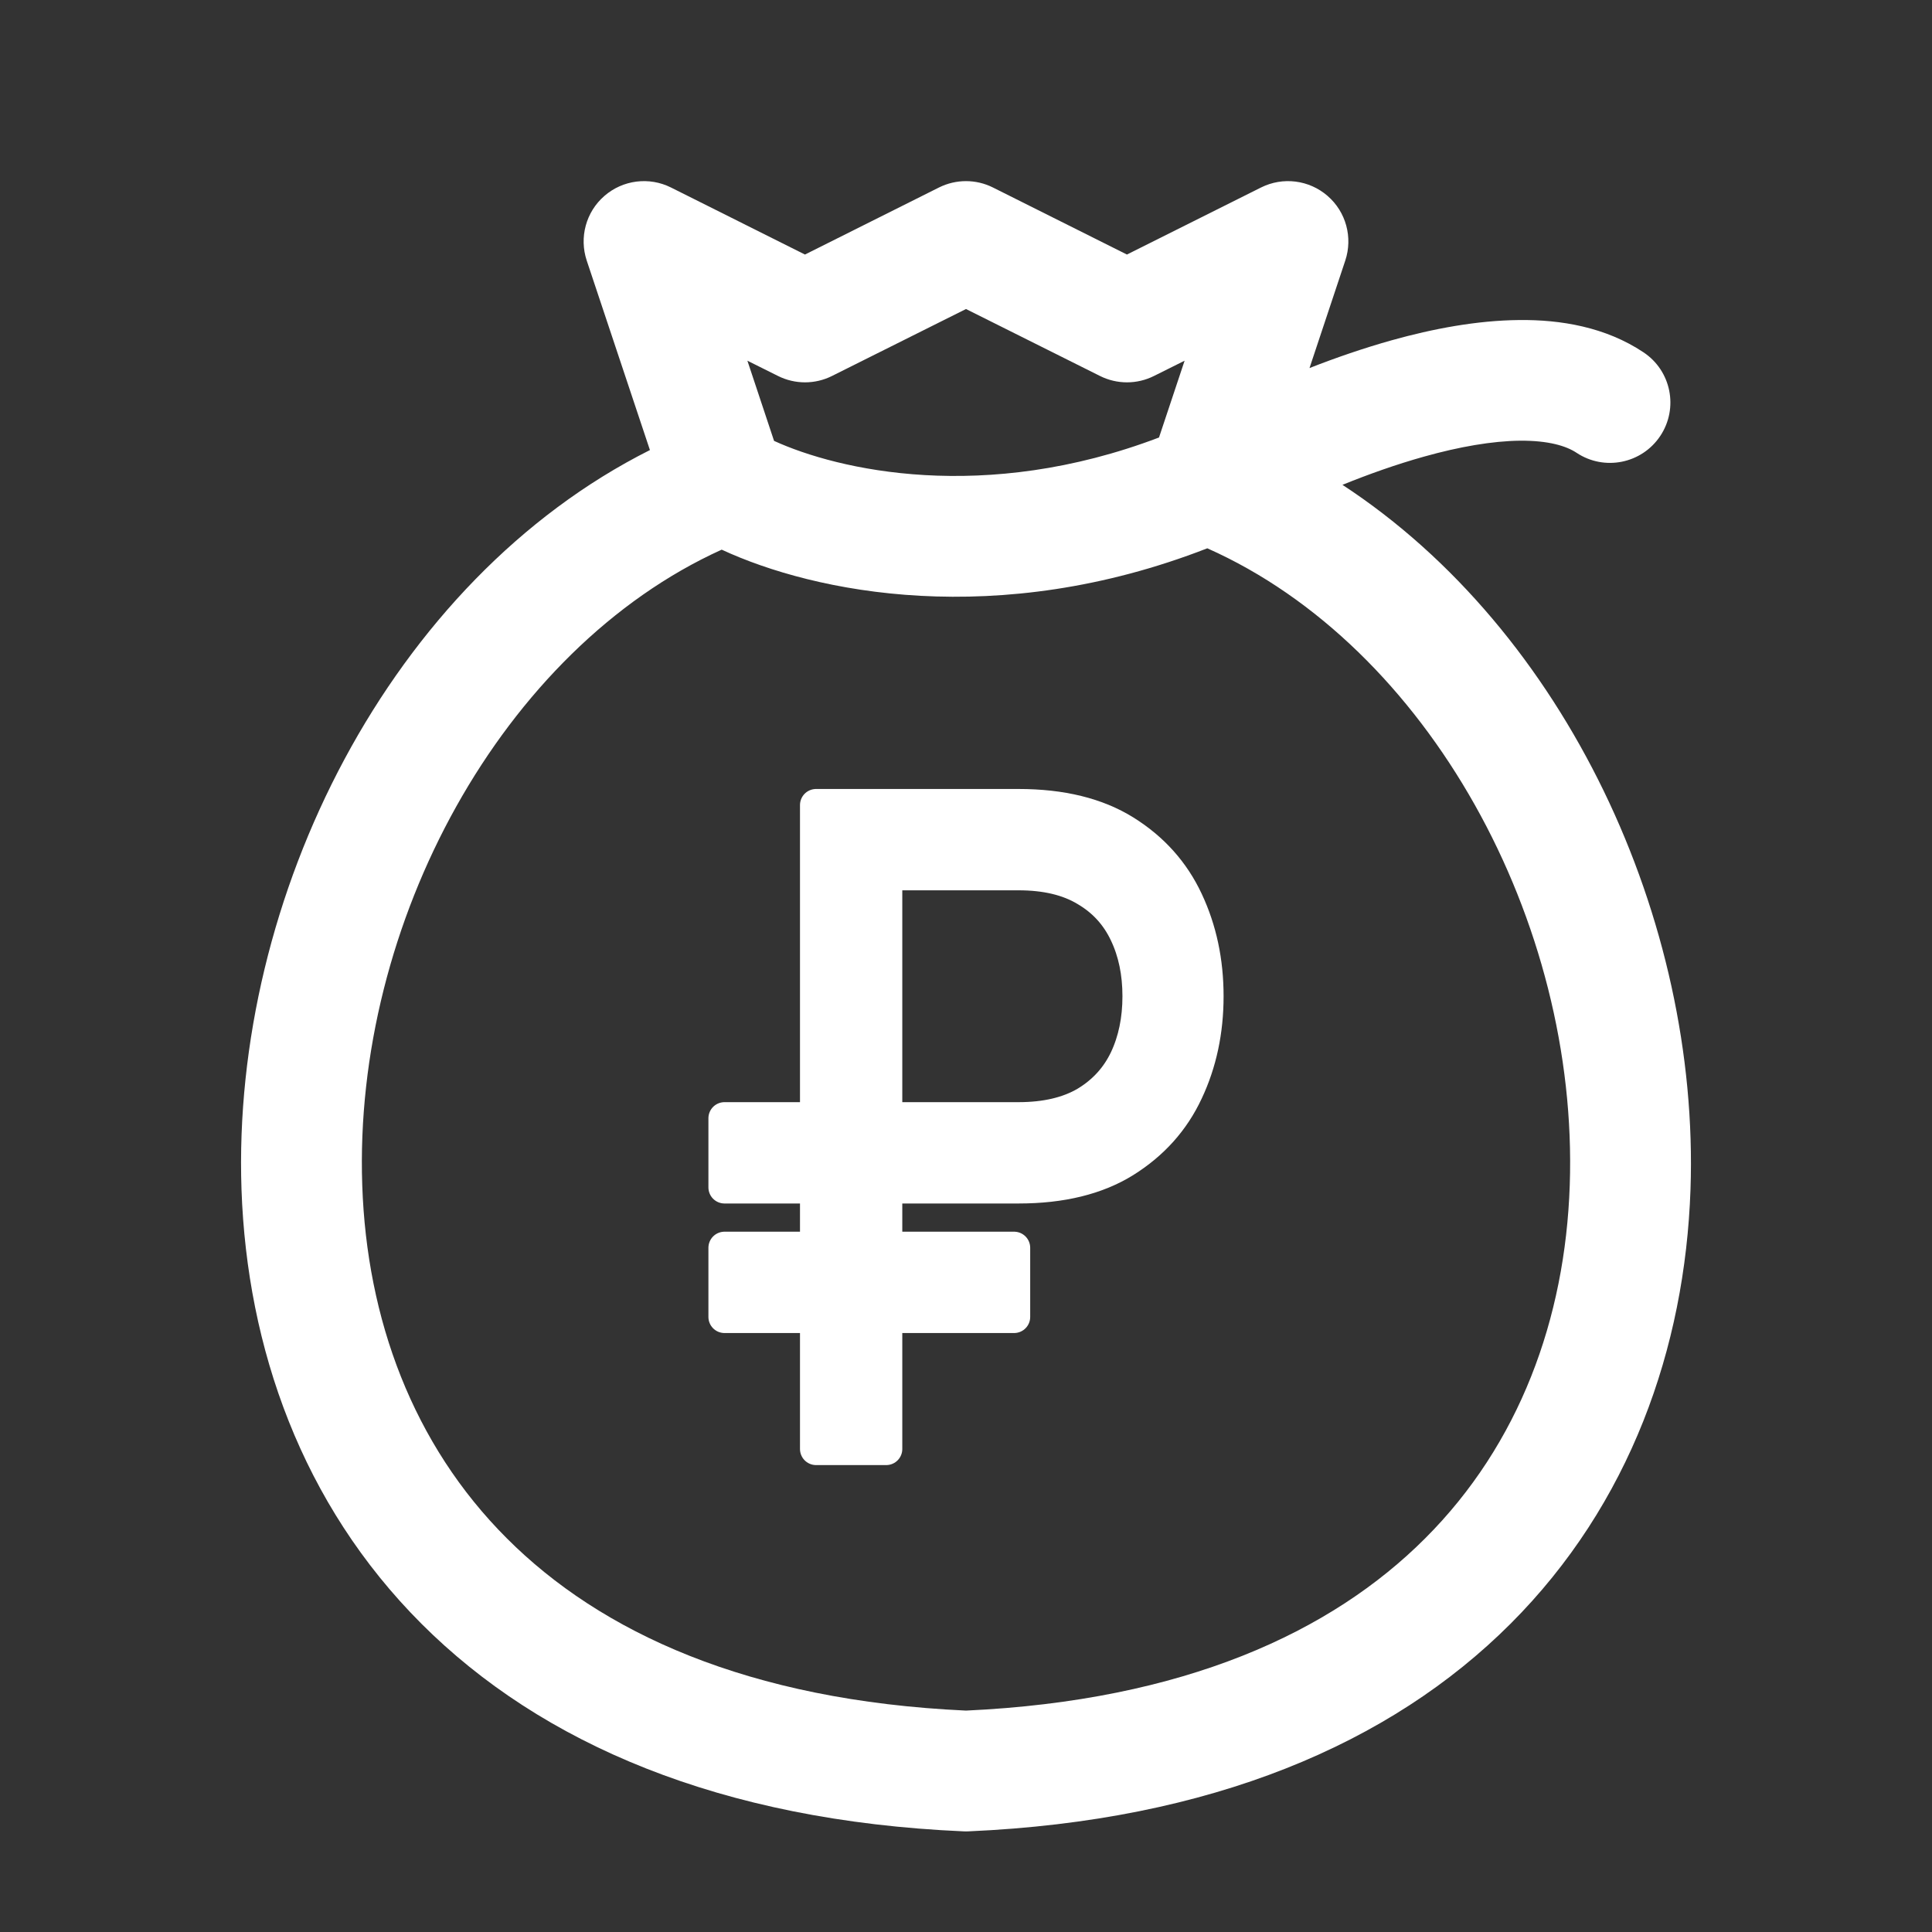 <?xml version="1.0" encoding="UTF-8"?> <svg xmlns="http://www.w3.org/2000/svg" width="20" height="20" viewBox="0 0 20 20" fill="none"><rect x="0" y="0" width="20" height="20" fill="#333333" stroke="none"/><path fill-rule="evenodd" clip-rule="evenodd" d="M6.257 2.028C6.448 1.862 6.72 1.828 6.946 1.941L8.333 2.635L9.72 1.941C9.896 1.853 10.104 1.853 10.279 1.941L11.666 2.635L13.054 1.941C13.28 1.828 13.552 1.862 13.743 2.028C13.934 2.193 14.006 2.458 13.926 2.698L13.556 3.81C13.829 3.703 14.116 3.604 14.405 3.523C14.833 3.403 15.289 3.317 15.725 3.313C16.155 3.308 16.62 3.385 17.013 3.647C17.301 3.838 17.378 4.226 17.187 4.513C16.995 4.801 16.607 4.878 16.32 4.687C16.213 4.616 16.029 4.56 15.736 4.562C15.449 4.565 15.108 4.624 14.741 4.727C14.455 4.807 14.168 4.909 13.897 5.019C16.211 6.532 17.596 9.528 17.5 12.313C17.443 13.953 16.875 15.571 15.637 16.809C14.397 18.049 12.543 18.848 10.027 18.958C10.009 18.959 9.991 18.959 9.973 18.958C7.456 18.848 5.603 18.049 4.363 16.809C3.125 15.571 2.557 13.953 2.5 12.313C2.396 9.286 4.041 6.009 6.728 4.659L6.074 2.698C5.994 2.458 6.066 2.193 6.257 2.028ZM7.471 5.69C5.2 6.719 3.656 9.556 3.75 12.27C3.797 13.652 4.271 14.95 5.247 15.925C6.216 16.895 7.74 17.604 10 17.708C12.26 17.604 13.784 16.895 14.753 15.925C15.729 14.95 16.203 13.652 16.25 12.27C16.344 9.544 14.786 6.693 12.498 5.676C10.322 6.523 8.432 6.136 7.471 5.69ZM11.998 4.529C10.185 5.218 8.674 4.866 8.013 4.564L7.737 3.734L8.054 3.892C8.23 3.98 8.437 3.98 8.613 3.892L10 3.199L11.387 3.892C11.563 3.98 11.77 3.98 11.946 3.892L12.263 3.734L11.998 4.529Z" fill="white"></path><path d="M10.544 12.292H7.5V11.576H10.544C10.825 11.576 11.058 11.521 11.241 11.413C11.425 11.302 11.561 11.152 11.651 10.964C11.741 10.773 11.786 10.556 11.786 10.313C11.786 10.07 11.741 9.854 11.651 9.665C11.561 9.474 11.425 9.324 11.241 9.216C11.058 9.105 10.825 9.05 10.544 9.05H9.174V15H8.448V8.334H10.544C10.989 8.334 11.356 8.424 11.645 8.604C11.934 8.784 12.149 9.024 12.289 9.323C12.43 9.623 12.5 9.952 12.5 10.313C12.5 10.673 12.43 11.003 12.289 11.302C12.149 11.602 11.934 11.841 11.645 12.022C11.356 12.202 10.989 12.292 10.544 12.292ZM10.498 12.917V13.633H7.5V12.917H10.498Z" fill="white" stroke="white" stroke-width="0.333" stroke-linejoin="round"></path></svg> 